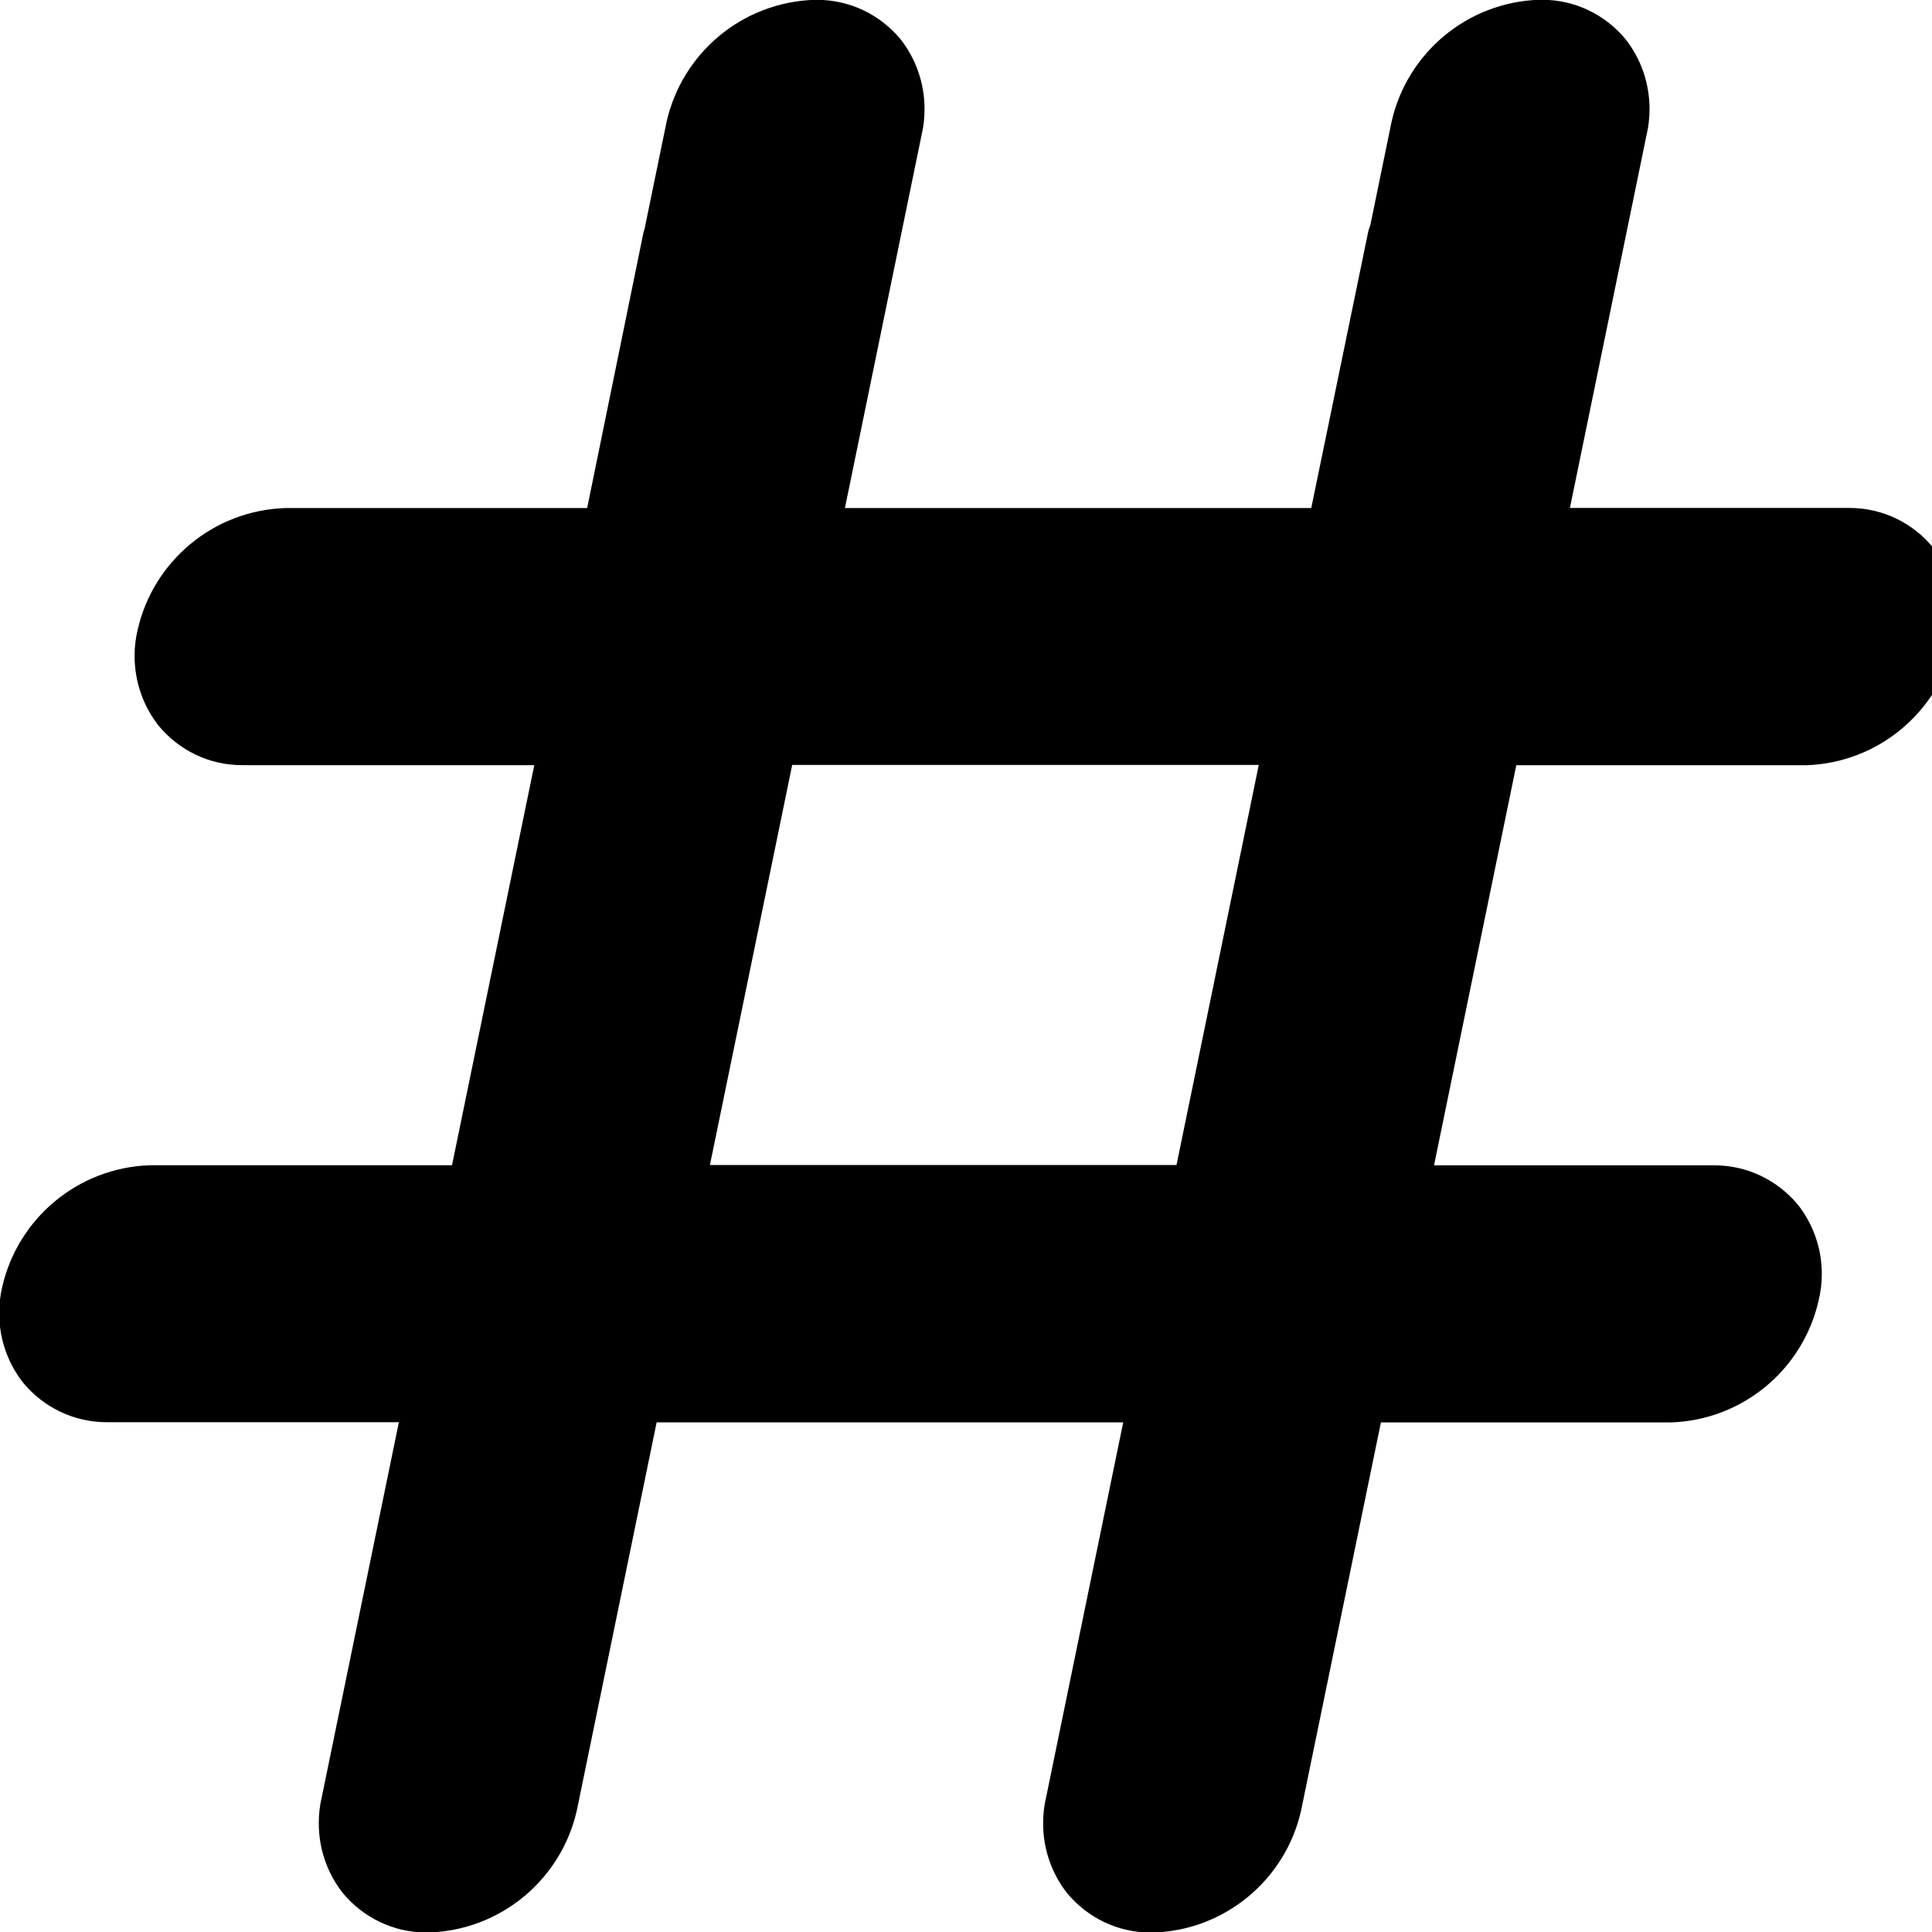 <?xml version="1.0" encoding="utf-8"?><!-- Uploaded to: SVG Repo, www.svgrepo.com, Generator: SVG Repo Mixer Tools -->
<svg fill="#000000" width="800px" height="800px" viewBox="0 0 24 24" xmlns="http://www.w3.org/2000/svg"><path d="m24.01 6.797c-.248-.298-.619-.487-1.034-.487-.012 0-.023 0-.035 0h.002-3.441l.954-4.643c.023-.094.035-.203.035-.314 0-.33-.113-.633-.303-.873l.002.003c-.249-.298-.62-.486-1.036-.486-.011 0-.022 0-.033 0h.002c-.9.029-1.643.665-1.835 1.51l-.003.013-.259 1.262c-.008.032-.022.062-.029.094l-.708 3.435h-5.793l.954-4.643c.023-.094.035-.203.035-.314 0-.33-.113-.633-.303-.873l.002.003c-.249-.298-.62-.486-1.036-.486-.011 0-.022 0-.033 0h.002c-.9.029-1.643.665-1.835 1.51l-.003.013-.27 1.313c0 .015-.01.028-.013.042l-.702 3.435h-3.747c-.9.029-1.643.664-1.836 1.509l-.003.013c-.023.094-.036.203-.036.315 0 .33.113.633.303.873l-.002-.003c.248.298.619.487 1.035.487h.034-.002 3.597l-1.022 4.97h-3.751c-.9.029-1.643.665-1.836 1.51l-.003.013c-.022.094-.035.203-.035.314 0 .329.113.632.302.871l-.002-.003c.249.298.62.487 1.036.487h.034-.002 3.597l-.96 4.668c-.023.094-.035.203-.035.314 0 .33.113.633.303.873l-.002-.003c.249.298.62.487 1.036.487h.033-.002c.9-.029 1.643-.665 1.836-1.51l.003-.013.99-4.814h5.796l-.96 4.668c-.023.094-.035.203-.035.314 0 .33.113.633.303.873l-.002-.003c.249.298.62.486 1.036.486h.033-.002c.9-.029 1.643-.665 1.835-1.51l.003-.013.99-4.814h3.6c.9-.029 1.643-.664 1.836-1.509l.003-.013c.024-.097.038-.208.038-.323 0-.327-.113-.628-.301-.865l.002.003c-.249-.298-.621-.487-1.037-.487-.012 0-.024 0-.036 0h.002-3.447l1.022-4.97h3.6c.9-.029 1.643-.665 1.836-1.51l.003-.013c.023-.094.036-.203.036-.315 0-.33-.114-.633-.304-.873l.002.003zm-15.191 7.675 1.022-4.97h5.796l-1.022 4.97z"/></svg>